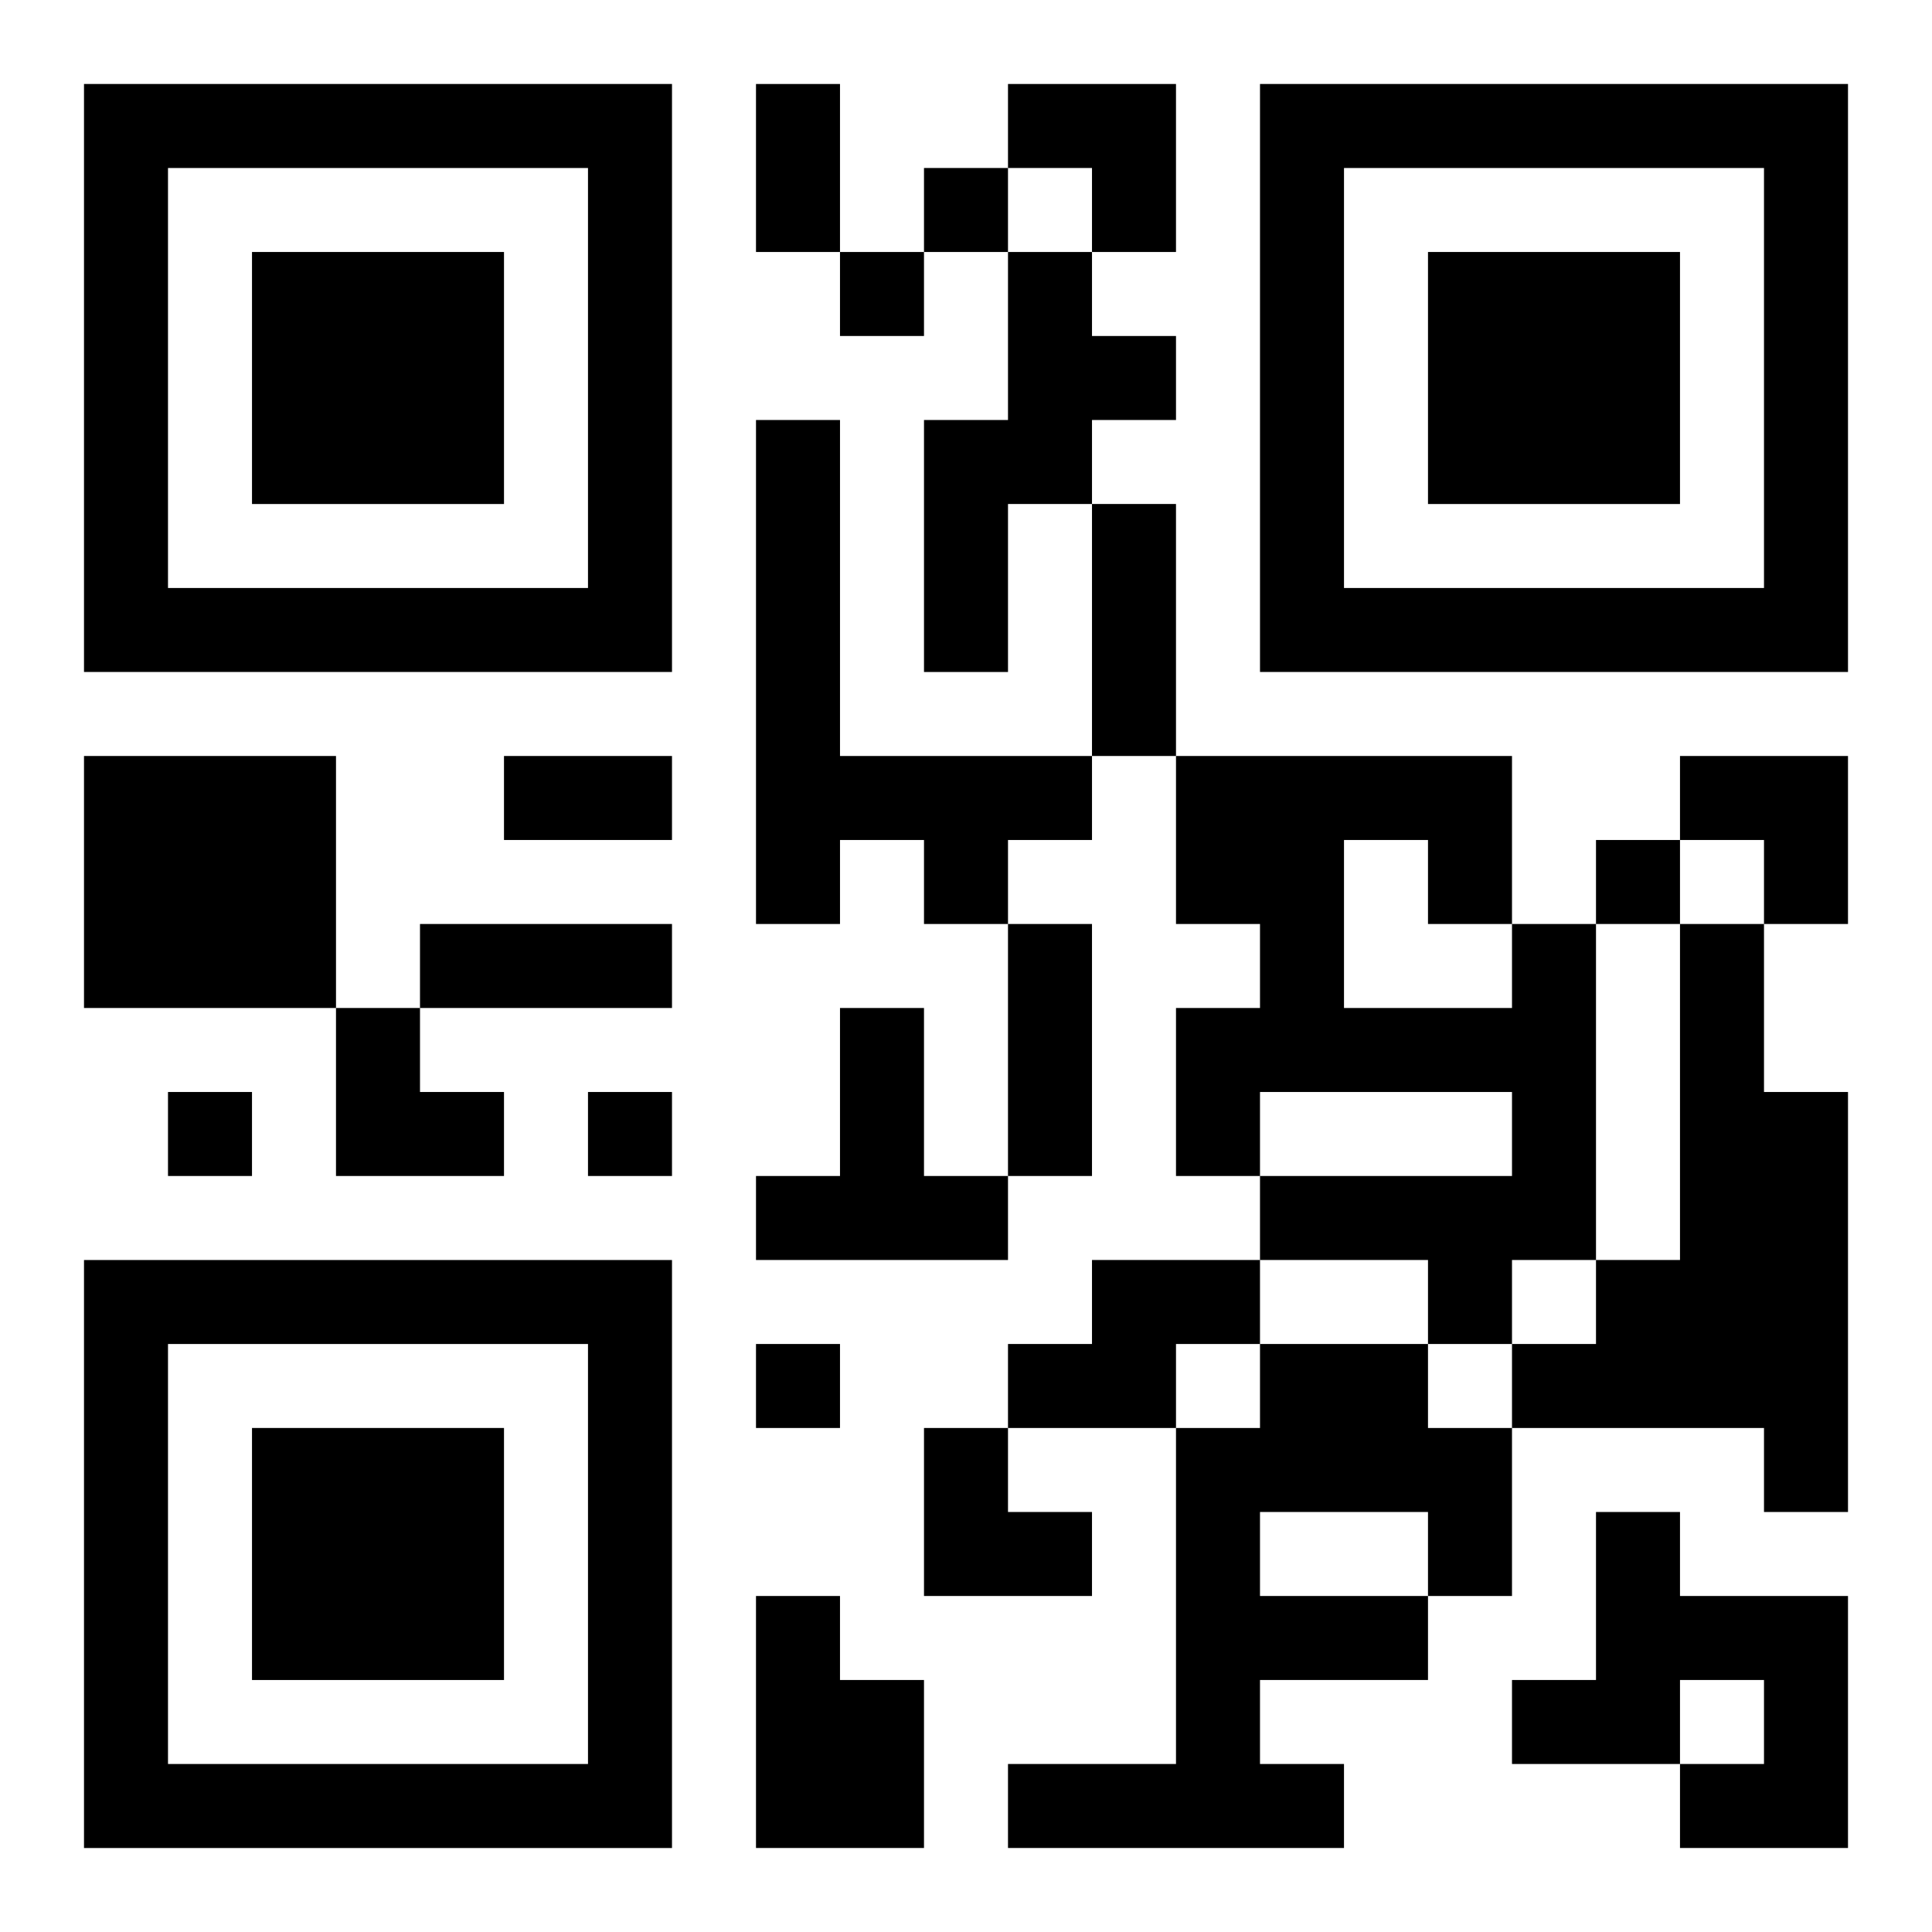 <?xml version="1.0" encoding="UTF-8"?>
<svg width="250" height="250" baseProfile="full" version="1.1" viewBox="-1 -1 23 23" xmlns="http://www.w3.org/2000/svg" xmlns:xlink="http://www.w3.org/1999/xlink"><symbol id="a"><path d="m0 7v7h7v-7h-7zm1 1h5v5h-5v-5zm1 1v3h3v-3h-3z"/></symbol><use y="-7" xlink:href="#a"/><use y="7" xlink:href="#a"/><use x="14" y="-7" xlink:href="#a"/><path d="m11 2h1v1h1v1h-1v1h-1v2h-1v-3h1v-2m-3 2h1v4h3v1h-1v1h-1v-1h-1v1h-1v-6m-8 4h3v3h-3v-3m17 2h1v4h-1v1h-1v-1h-2v-1h3v-1h-3v1h-1v-2h1v-1h-1v-2h4v2m-2-1v2h2v-1h-1v-1h-1m4 1h1v2h1v5h-1v-1h-3v-1h1v-1h1v-4m-10 1h1v2h1v1h-3v-1h1v-2m3 3h2v1h-1v1h-2v-1h1v-1m2 1h2v1h1v2h-1v1h-2v1h1v1h-4v-1h2v-4h1v-1m0 2v1h2v-1h-2m4 0h1v1h2v3h-2v-1h1v-1h-1v1h-2v-1h1v-2m-10 1h1v1h1v2h-2v-3m2-17v1h1v-1h-1m-1 1v1h1v-1h-1m9 7v1h1v-1h-1m-17 3v1h1v-1h-1m5 0v1h1v-1h-1m2 3v1h1v-1h-1m0-15h1v2h-1v-2m4 5h1v3h-1v-3m-7 3h2v1h-2v-1m-1 2h3v1h-3v-1m7 0h1v3h-1v-3m0-10h2v2h-1v-1h-1zm8 8h2v2h-1v-1h-1zm-16 3h1v1h1v1h-2zm7 5h1v1h1v1h-2z"/></svg>
